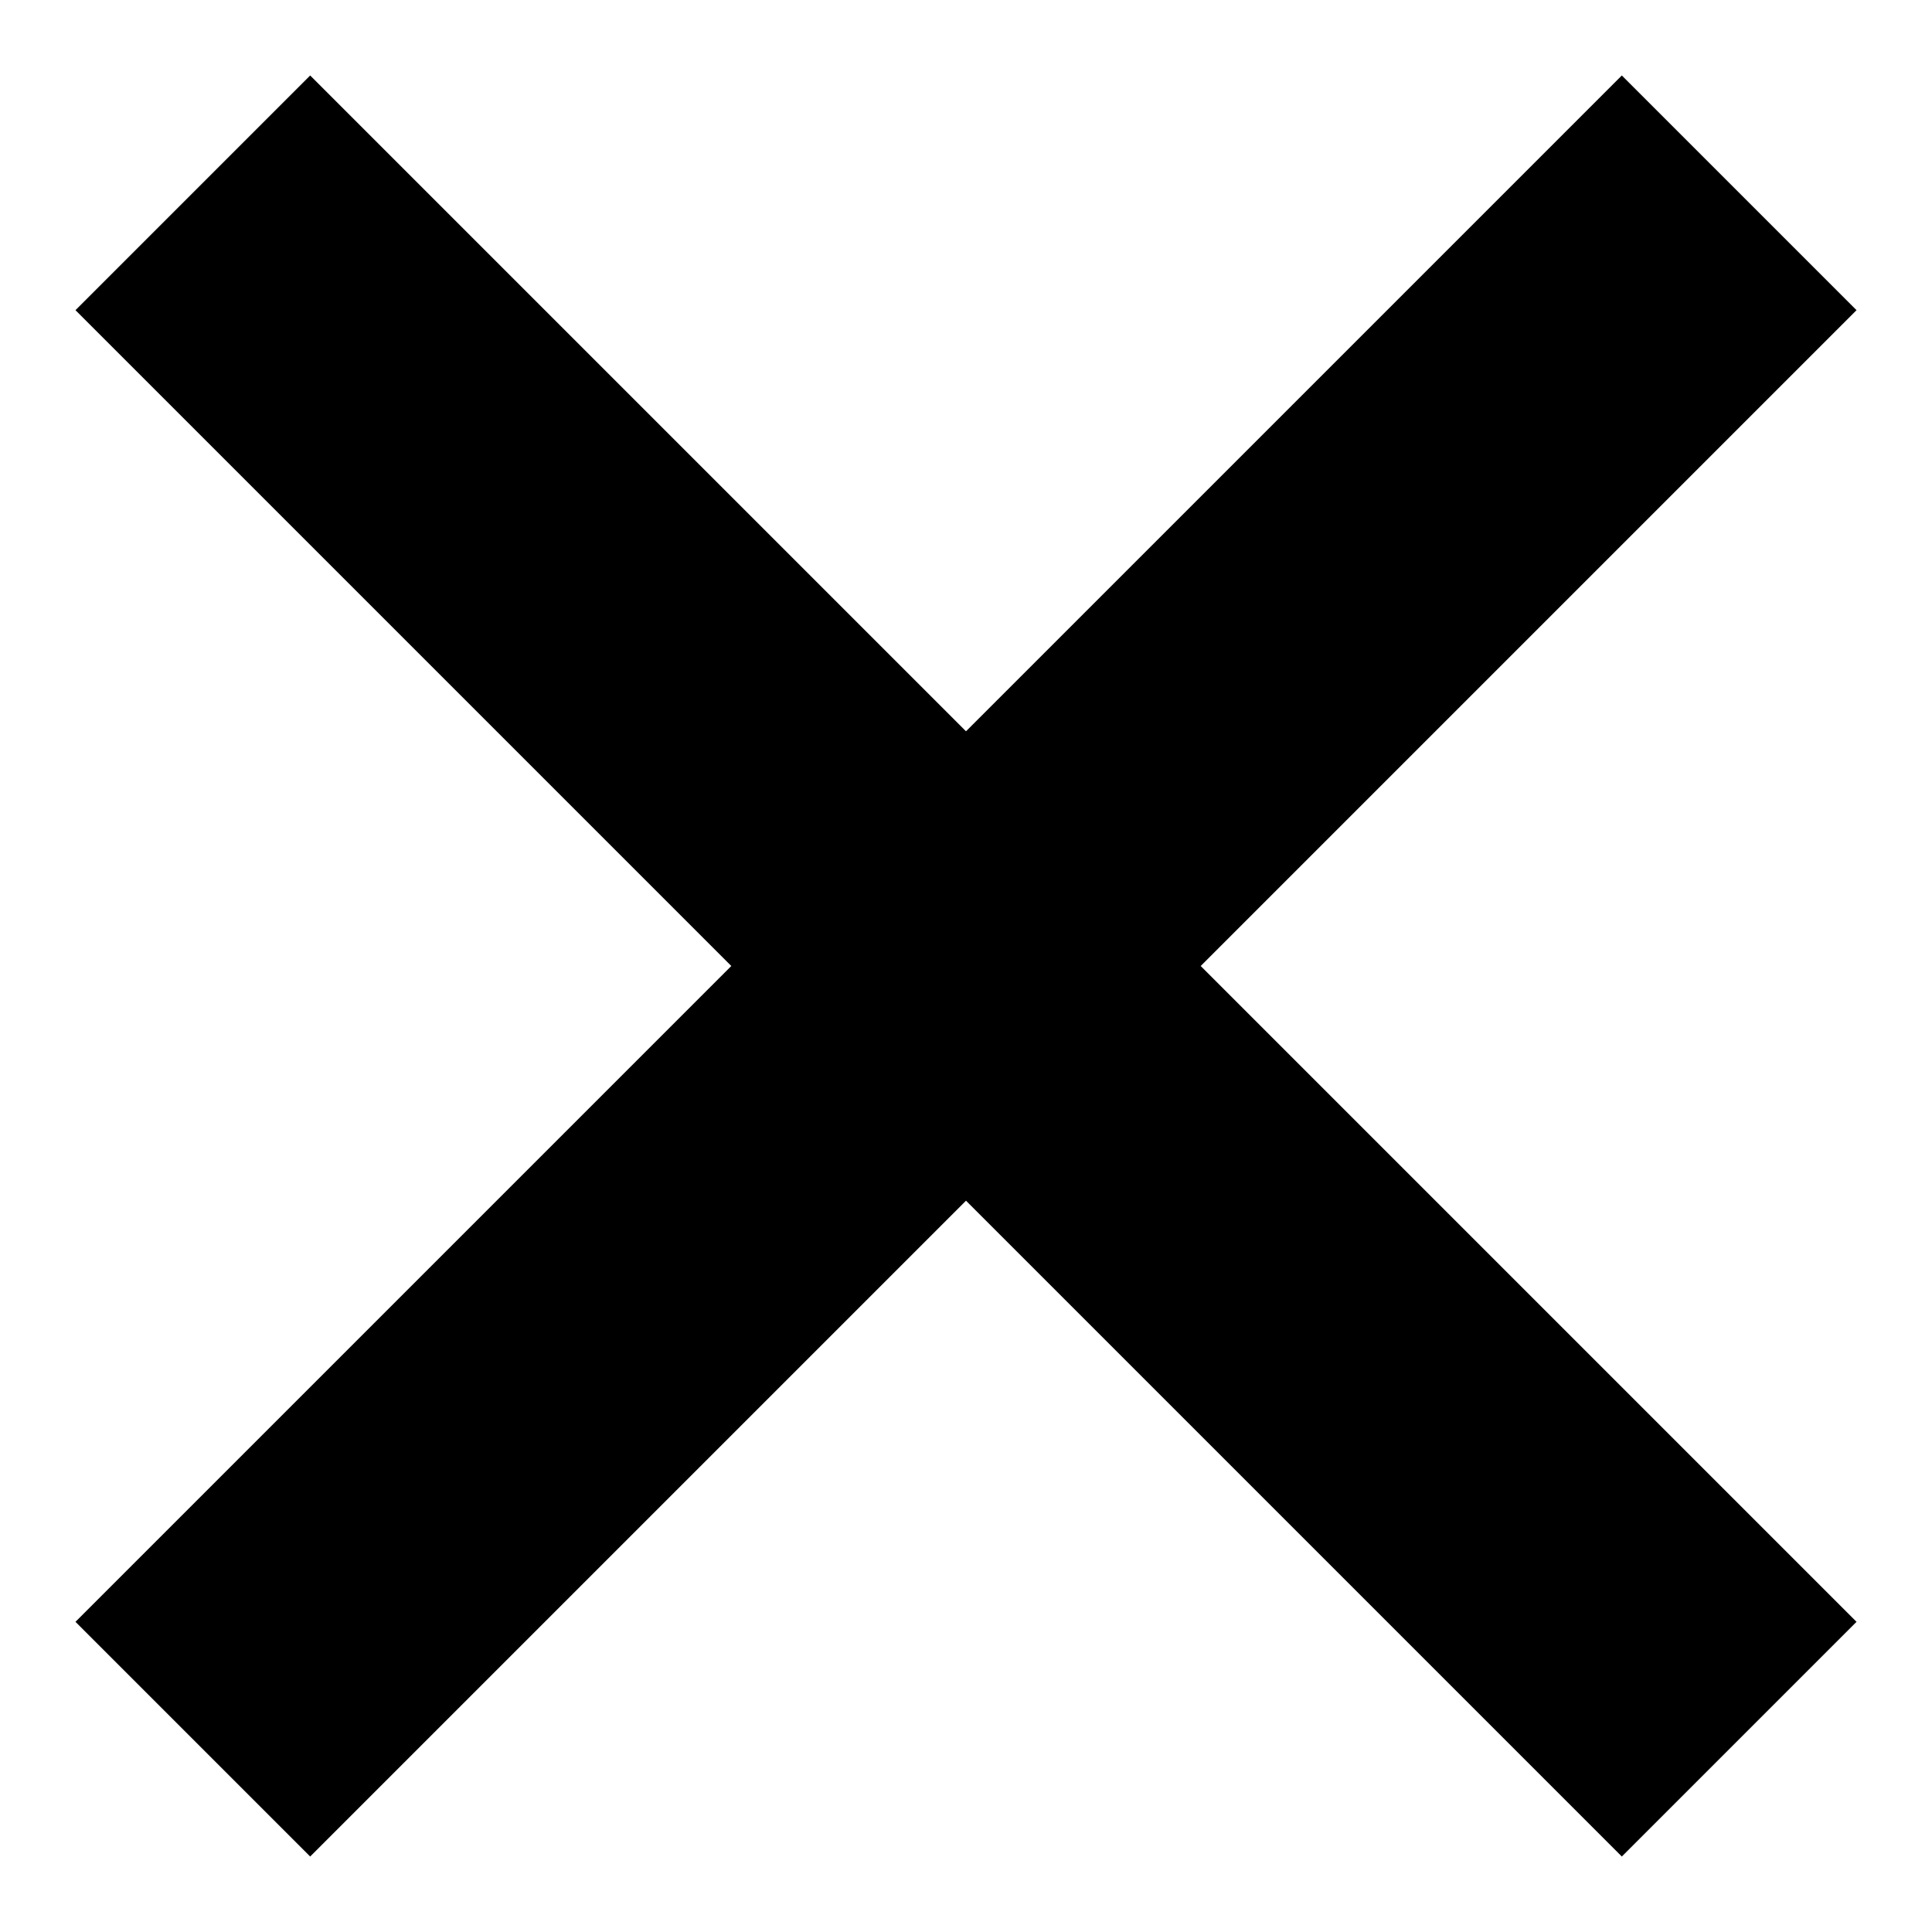 <?xml version="1.0" encoding="utf-8"?>
<!-- Svg Vector Icons : http://www.onlinewebfonts.com/icon -->
<!DOCTYPE svg PUBLIC "-//W3C//DTD SVG 1.1//EN" "http://www.w3.org/Graphics/SVG/1.1/DTD/svg11.dtd">
<svg version="1.1" xmlns="http://www.w3.org/2000/svg" xmlns:xlink="http://www.w3.org/1999/xlink" x="0px" y="0px" viewBox="0 0 256 256" enable-background="new 0 0 256 256" xml:space="preserve">
<g><g><path fill="#000000" d="M246,214.9L214.9,246L128,159.1L41.1,246L10,214.9L96.9,128L10,41.1L41.1,10L128,96.9L214.9,10L246,41.1L159.1,128L246,214.9z"/></g></g>
</svg>